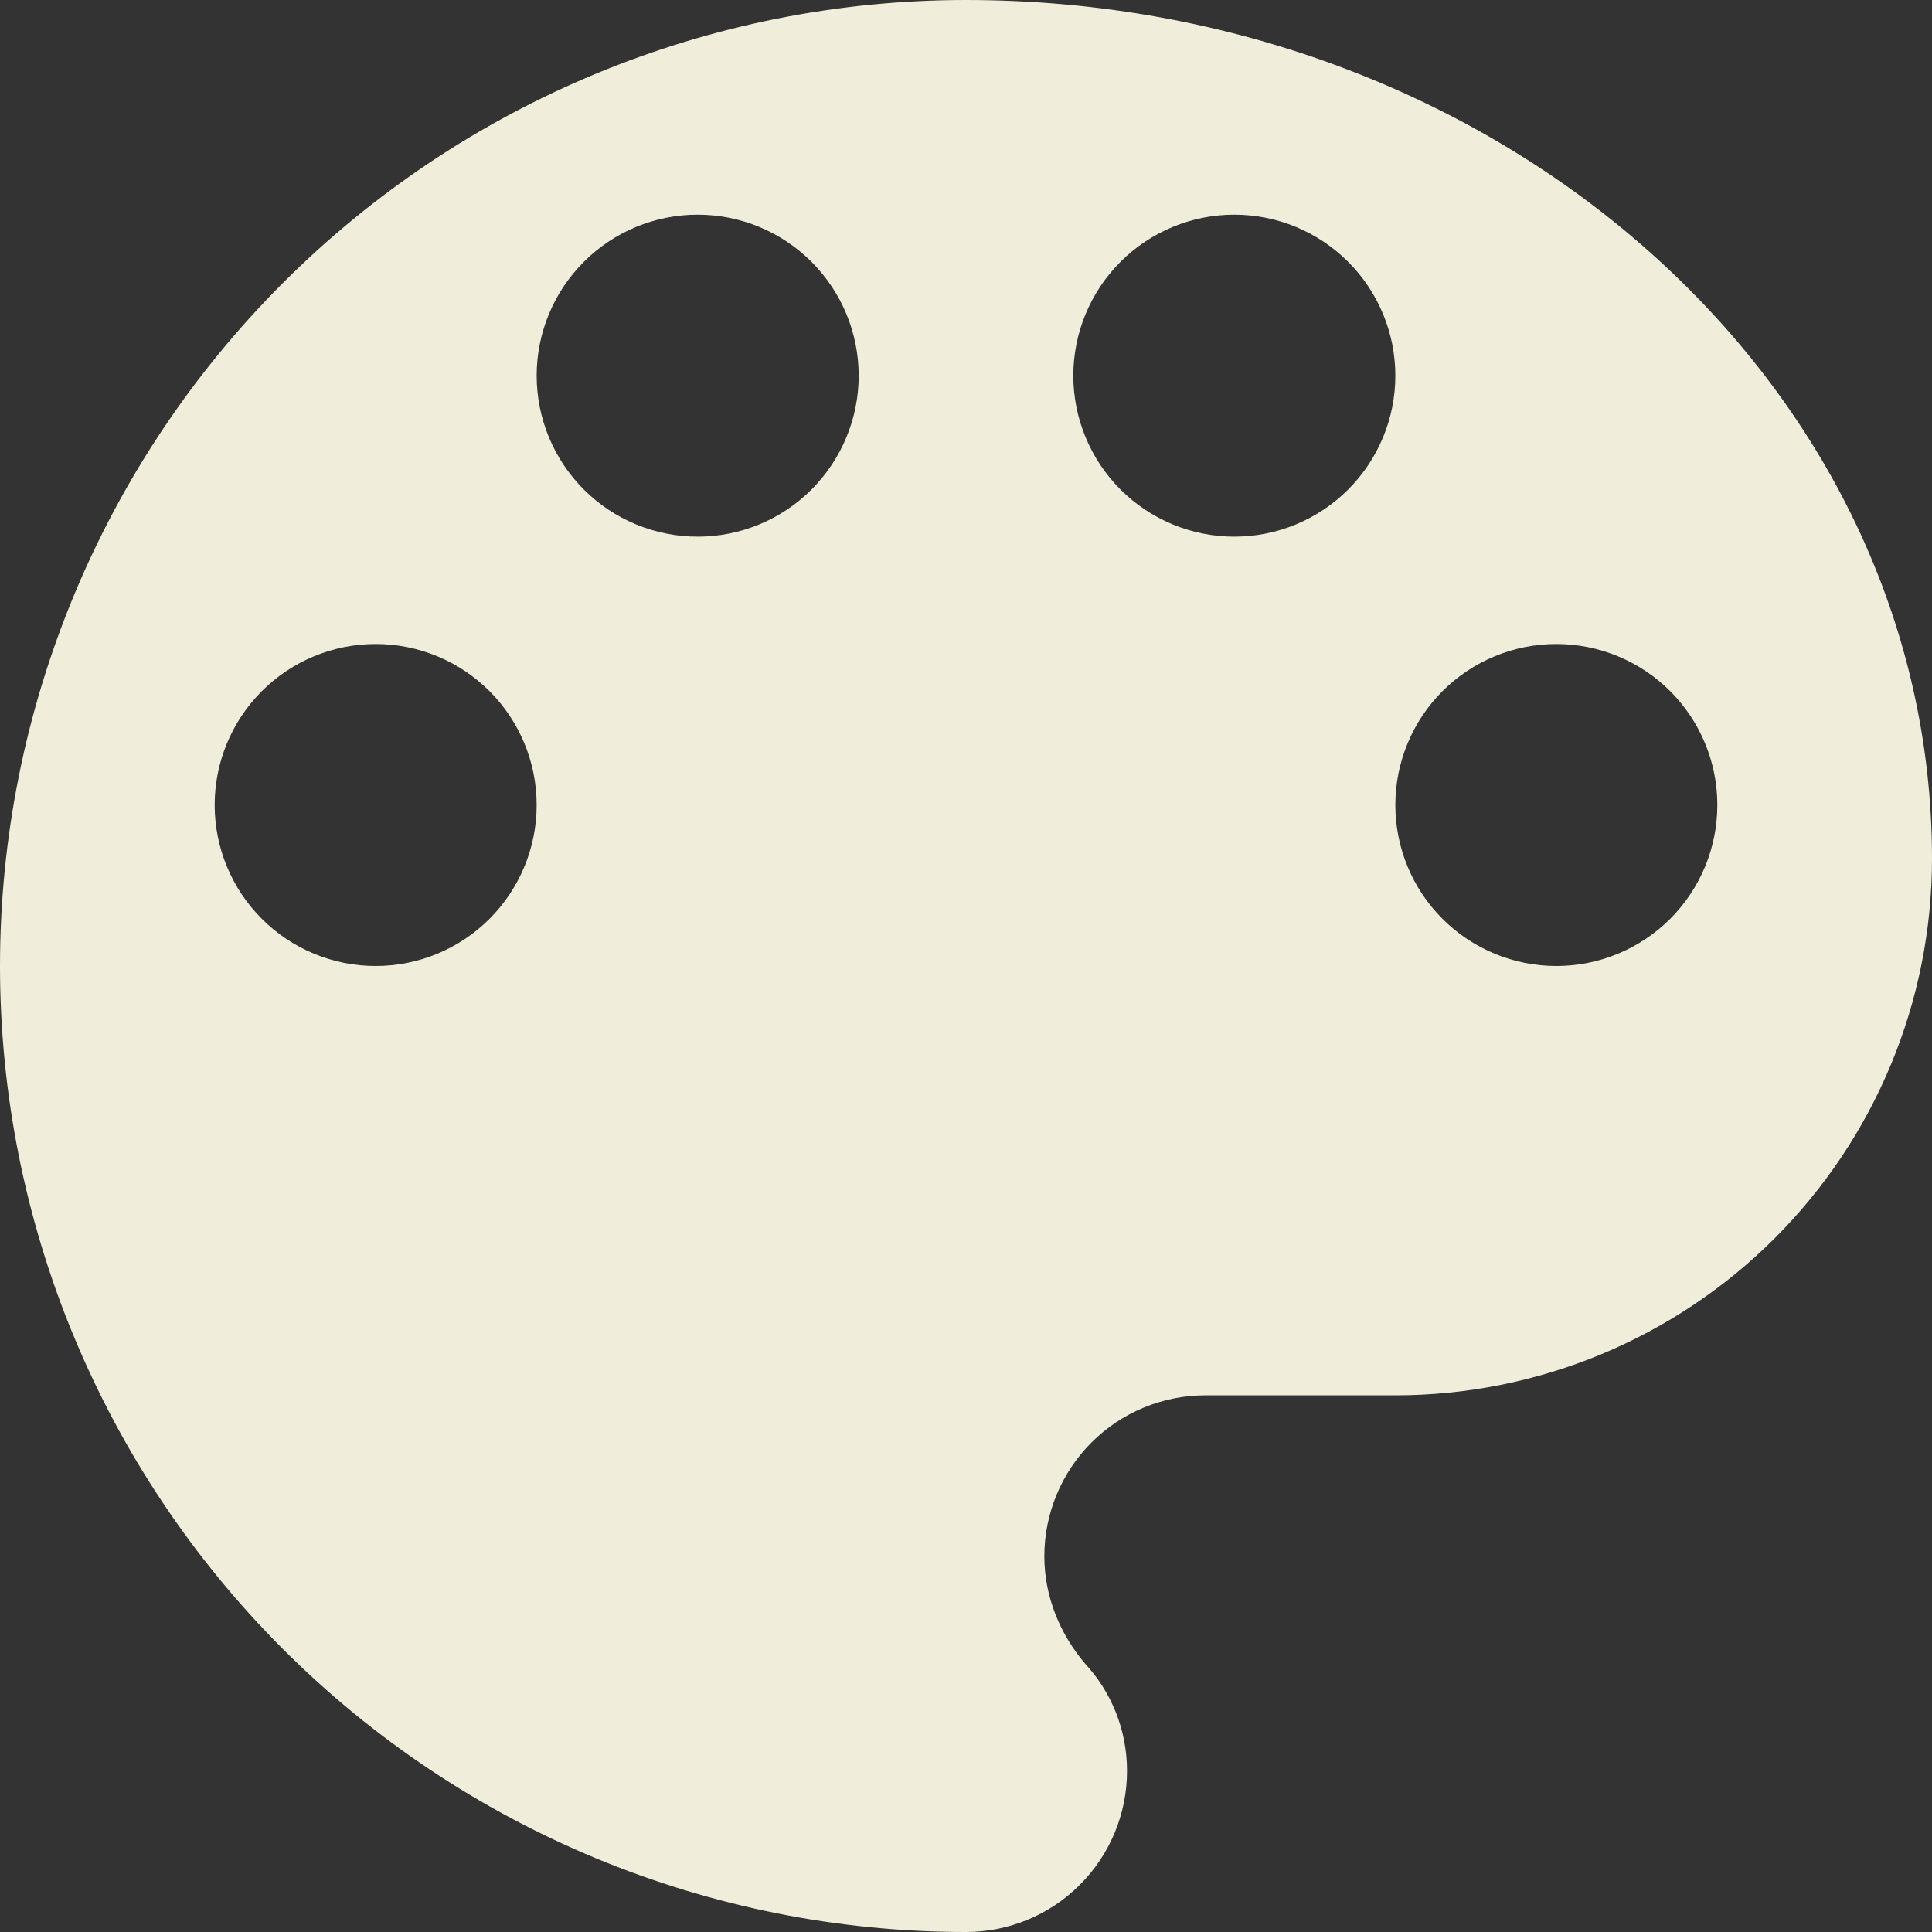 <svg width="53" height="53" viewBox="0 0 53 53" fill="none" xmlns="http://www.w3.org/2000/svg">
    <rect x="0" y="0" width="53" height="53" fill="#333333" stroke="none"/>
    <path d="M42.694 26.5C41.523 26.5 40.4 26.035 39.571 25.206C38.743 24.378 38.278 23.255 38.278 22.083C38.278 20.912 38.743 19.789 39.571 18.96C40.4 18.132 41.523 17.667 42.694 17.667C43.866 17.667 44.989 18.132 45.818 18.96C46.646 19.789 47.111 20.912 47.111 22.083C47.111 23.255 46.646 24.378 45.818 25.206C44.989 26.035 43.866 26.5 42.694 26.5ZM33.861 14.722C32.69 14.722 31.566 14.257 30.738 13.429C29.91 12.6 29.444 11.477 29.444 10.306C29.444 9.134 29.91 8.011 30.738 7.183C31.566 6.354 32.69 5.889 33.861 5.889C35.032 5.889 36.156 6.354 36.984 7.183C37.812 8.011 38.278 9.134 38.278 10.306C38.278 11.477 37.812 12.6 36.984 13.429C36.156 14.257 35.032 14.722 33.861 14.722ZM19.139 14.722C17.968 14.722 16.844 14.257 16.016 13.429C15.188 12.6 14.722 11.477 14.722 10.306C14.722 9.134 15.188 8.011 16.016 7.183C16.844 6.354 17.968 5.889 19.139 5.889C20.31 5.889 21.434 6.354 22.262 7.183C23.09 8.011 23.556 9.134 23.556 10.306C23.556 11.477 23.09 12.6 22.262 13.429C21.434 14.257 20.31 14.722 19.139 14.722ZM10.306 26.5C9.134 26.5 8.011 26.035 7.183 25.206C6.354 24.378 5.889 23.255 5.889 22.083C5.889 20.912 6.354 19.789 7.183 18.96C8.011 18.132 9.134 17.667 10.306 17.667C11.477 17.667 12.6 18.132 13.429 18.96C14.257 19.789 14.722 20.912 14.722 22.083C14.722 23.255 14.257 24.378 13.429 25.206C12.6 26.035 11.477 26.5 10.306 26.5ZM26.5 0C19.472 0 12.731 2.792 7.762 7.762C2.792 12.731 0 19.472 0 26.5C0 33.528 2.792 40.269 7.762 45.238C12.731 50.208 19.472 53 26.5 53C27.671 53 28.795 52.535 29.623 51.706C30.451 50.878 30.917 49.755 30.917 48.583C30.917 47.435 30.475 46.404 29.768 45.639C29.091 44.844 28.649 43.813 28.649 42.694C28.649 41.523 29.115 40.4 29.943 39.571C30.771 38.743 31.895 38.278 33.066 38.278H38.278C42.182 38.278 45.927 36.727 48.688 33.966C51.449 31.205 53 27.46 53 23.556C53 10.541 41.134 0 26.5 0Z" fill="#F0EEDA"/>
</svg>
